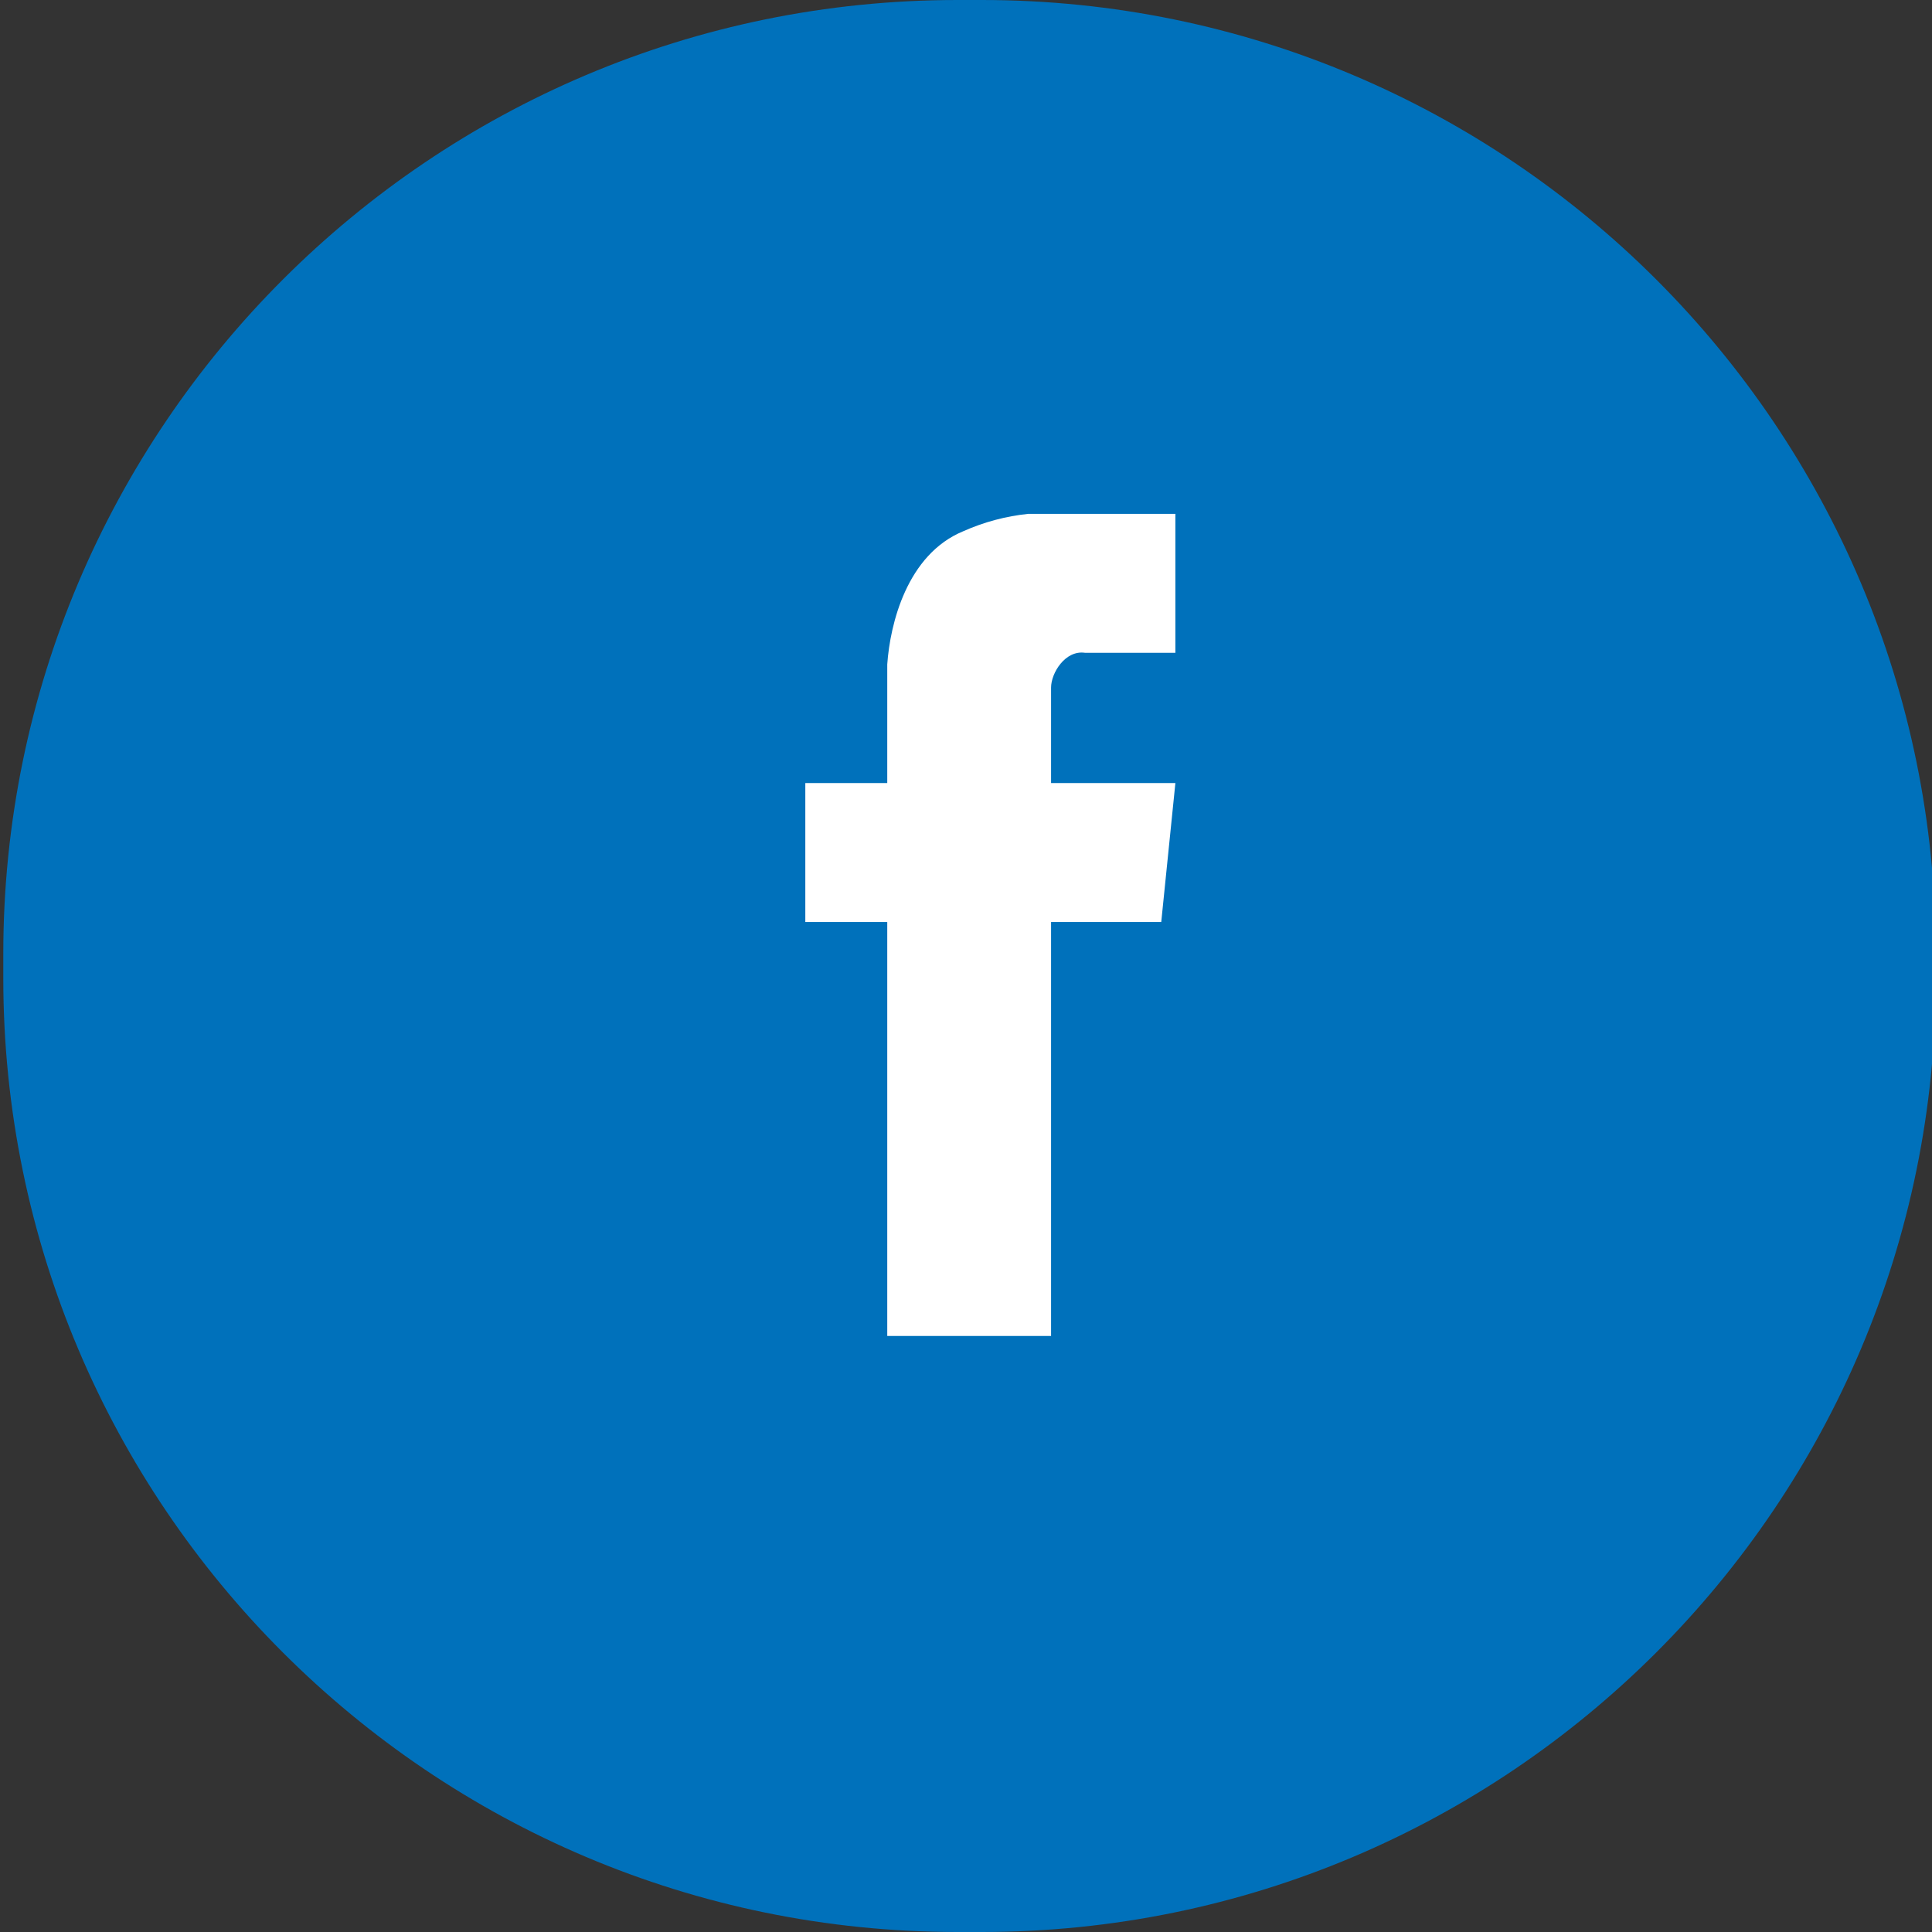 <?xml version="1.0" encoding="UTF-8" standalone="no"?>
<!DOCTYPE svg PUBLIC "-//W3C//DTD SVG 1.1//EN" "http://www.w3.org/Graphics/SVG/1.1/DTD/svg11.dtd">
<svg width="100%" height="100%" viewBox="0 0 54 54" version="1.1" xmlns="http://www.w3.org/2000/svg" xmlns:xlink="http://www.w3.org/1999/xlink" xml:space="preserve" xmlns:serif="http://www.serif.com/" style="fill-rule:evenodd;clip-rule:evenodd;stroke-linejoin:round;stroke-miterlimit:2;">
    <rect x="0" y="0" width="54" height="54" fill="#333333" stroke="none"/>
    <g id="Group_5" transform="matrix(1.013,0,0,1,-327.107,-679)">
        <g id="Rectangle_14" transform="matrix(1,0,0,1,323,679)">
            <path d="M53.322,26.661C53.322,11.946 41.526,0 26.996,0L26.326,0C11.796,0 0,11.946 0,26.661L0,27.339C0,42.054 11.796,54 26.326,54L26.996,54C41.526,54 53.322,42.054 53.322,27.339L53.322,26.661Z" style="fill:#0071bb;"/>
        </g>
        <path id="Path_33" d="M355.34,693.362L355.34,697.246L352.846,697.246C352.3,697.165 351.91,697.812 351.91,698.217L351.91,700.886L355.34,700.886L354.95,704.77L351.91,704.77L351.91,716.34L347.39,716.34L347.39,704.77L345.129,704.77L345.129,700.886L347.39,700.886L347.39,697.569C347.468,696.437 347.935,694.495 349.49,693.847C350.058,693.591 350.663,693.427 351.283,693.362L355.34,693.362Z" style="fill:rgb(255,255,255);fill-rule:nonzero;"/>
    </g>
</svg>
